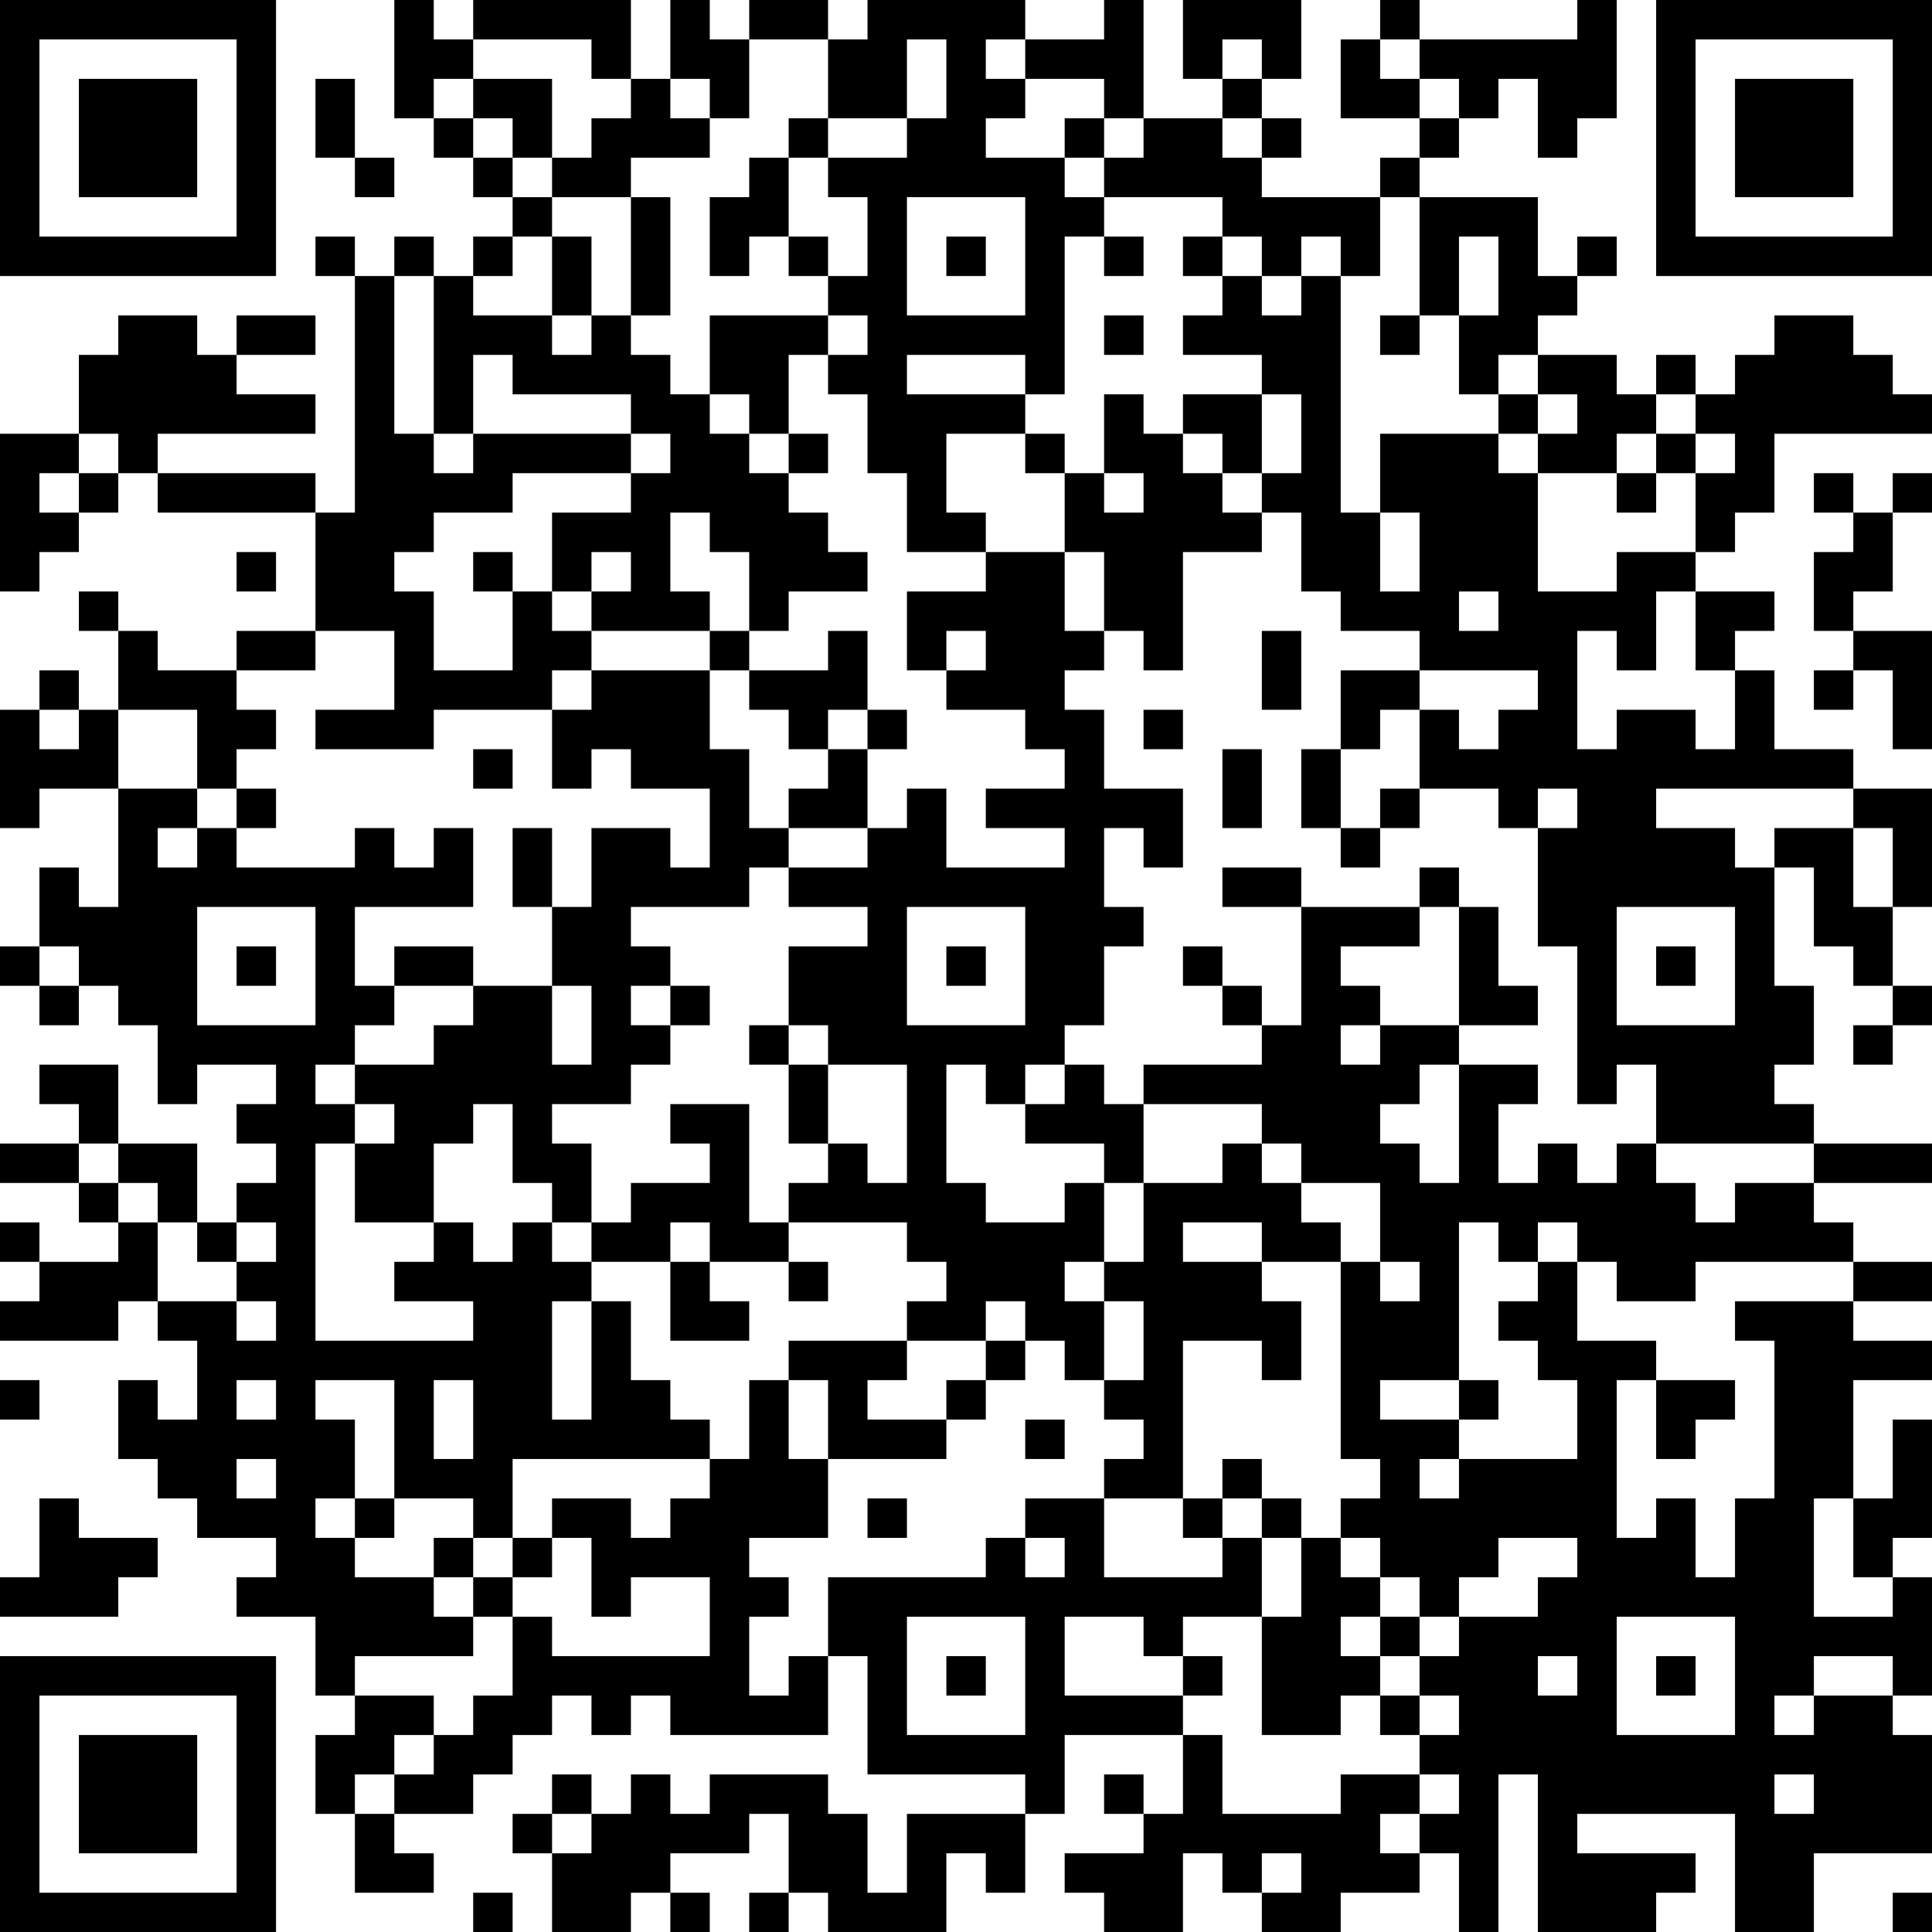 <?xml version="1.0" encoding="UTF-8"?>
<svg xmlns="http://www.w3.org/2000/svg" version="1.1" width="100" height="100" viewBox="0 0 100 100"><rect x="0" y="0" width="100" height="100" fill="#ffffff"/><g transform="scale(2.041)"><g transform="translate(0,0)"><path fill-rule="evenodd" d="M10 0L10 3L11 3L11 4L12 4L12 5L13 5L13 6L12 6L12 7L11 7L11 6L10 6L10 7L9 7L9 6L8 6L8 7L9 7L9 13L8 13L8 12L4 12L4 11L8 11L8 10L6 10L6 9L8 9L8 8L6 8L6 9L5 9L5 8L3 8L3 9L2 9L2 11L0 11L0 15L1 15L1 14L2 14L2 13L3 13L3 12L4 12L4 13L8 13L8 16L6 16L6 17L4 17L4 16L3 16L3 15L2 15L2 16L3 16L3 18L2 18L2 17L1 17L1 18L0 18L0 21L1 21L1 20L3 20L3 23L2 23L2 22L1 22L1 24L0 24L0 25L1 25L1 26L2 26L2 25L3 25L3 26L4 26L4 28L5 28L5 27L7 27L7 28L6 28L6 29L7 29L7 30L6 30L6 31L5 31L5 29L3 29L3 27L1 27L1 28L2 28L2 29L0 29L0 30L2 30L2 31L3 31L3 32L1 32L1 31L0 31L0 32L1 32L1 33L0 33L0 34L3 34L3 33L4 33L4 34L5 34L5 36L4 36L4 35L3 35L3 37L4 37L4 38L5 38L5 39L7 39L7 40L6 40L6 41L8 41L8 43L9 43L9 44L8 44L8 46L9 46L9 48L11 48L11 47L10 47L10 46L12 46L12 45L13 45L13 44L14 44L14 43L15 43L15 44L16 44L16 43L17 43L17 44L21 44L21 42L22 42L22 45L26 45L26 46L23 46L23 48L22 48L22 46L21 46L21 45L18 45L18 46L17 46L17 45L16 45L16 46L15 46L15 45L14 45L14 46L13 46L13 47L14 47L14 49L16 49L16 48L17 48L17 49L18 49L18 48L17 48L17 47L19 47L19 46L20 46L20 48L19 48L19 49L20 49L20 48L21 48L21 49L24 49L24 47L25 47L25 48L26 48L26 46L27 46L27 44L30 44L30 46L29 46L29 45L28 45L28 46L29 46L29 47L27 47L27 48L28 48L28 49L30 49L30 47L31 47L31 48L32 48L32 49L34 49L34 48L36 48L36 47L37 47L37 49L38 49L38 45L39 45L39 49L42 49L42 48L43 48L43 47L40 47L40 46L44 46L44 49L46 49L46 47L49 47L49 44L48 44L48 43L49 43L49 40L48 40L48 39L49 39L49 36L48 36L48 38L47 38L47 35L49 35L49 34L47 34L47 33L49 33L49 32L47 32L47 31L46 31L46 30L49 30L49 29L46 29L46 28L45 28L45 27L46 27L46 25L45 25L45 22L46 22L46 24L47 24L47 25L48 25L48 26L47 26L47 27L48 27L48 26L49 26L49 25L48 25L48 23L49 23L49 20L47 20L47 19L45 19L45 17L44 17L44 16L45 16L45 15L43 15L43 14L44 14L44 13L45 13L45 11L49 11L49 10L48 10L48 9L47 9L47 8L45 8L45 9L44 9L44 10L43 10L43 9L42 9L42 10L41 10L41 9L39 9L39 8L40 8L40 7L41 7L41 6L40 6L40 7L39 7L39 5L36 5L36 4L37 4L37 3L38 3L38 2L39 2L39 4L40 4L40 3L41 3L41 0L40 0L40 1L36 1L36 0L35 0L35 1L34 1L34 3L36 3L36 4L35 4L35 5L32 5L32 4L33 4L33 3L32 3L32 2L33 2L33 0L30 0L30 2L31 2L31 3L29 3L29 0L28 0L28 1L26 1L26 0L22 0L22 1L21 1L21 0L19 0L19 1L18 1L18 0L17 0L17 2L16 2L16 0L12 0L12 1L11 1L11 0ZM12 1L12 2L11 2L11 3L12 3L12 4L13 4L13 5L14 5L14 6L13 6L13 7L12 7L12 8L14 8L14 9L15 9L15 8L16 8L16 9L17 9L17 10L18 10L18 11L19 11L19 12L20 12L20 13L21 13L21 14L22 14L22 15L20 15L20 16L19 16L19 14L18 14L18 13L17 13L17 15L18 15L18 16L15 16L15 15L16 15L16 14L15 14L15 15L14 15L14 13L16 13L16 12L17 12L17 11L16 11L16 10L13 10L13 9L12 9L12 11L11 11L11 7L10 7L10 11L11 11L11 12L12 12L12 11L16 11L16 12L13 12L13 13L11 13L11 14L10 14L10 15L11 15L11 17L13 17L13 15L14 15L14 16L15 16L15 17L14 17L14 18L11 18L11 19L8 19L8 18L10 18L10 16L8 16L8 17L6 17L6 18L7 18L7 19L6 19L6 20L5 20L5 18L3 18L3 20L5 20L5 21L4 21L4 22L5 22L5 21L6 21L6 22L9 22L9 21L10 21L10 22L11 22L11 21L12 21L12 23L9 23L9 25L10 25L10 26L9 26L9 27L8 27L8 28L9 28L9 29L8 29L8 34L12 34L12 33L10 33L10 32L11 32L11 31L12 31L12 32L13 32L13 31L14 31L14 32L15 32L15 33L14 33L14 36L15 36L15 33L16 33L16 35L17 35L17 36L18 36L18 37L13 37L13 39L12 39L12 38L10 38L10 35L8 35L8 36L9 36L9 38L8 38L8 39L9 39L9 40L11 40L11 41L12 41L12 42L9 42L9 43L11 43L11 44L10 44L10 45L9 45L9 46L10 46L10 45L11 45L11 44L12 44L12 43L13 43L13 41L14 41L14 42L18 42L18 40L16 40L16 41L15 41L15 39L14 39L14 38L16 38L16 39L17 39L17 38L18 38L18 37L19 37L19 35L20 35L20 37L21 37L21 39L19 39L19 40L20 40L20 41L19 41L19 43L20 43L20 42L21 42L21 40L25 40L25 39L26 39L26 40L27 40L27 39L26 39L26 38L28 38L28 40L31 40L31 39L32 39L32 41L30 41L30 42L29 42L29 41L27 41L27 43L30 43L30 44L31 44L31 46L34 46L34 45L36 45L36 46L35 46L35 47L36 47L36 46L37 46L37 45L36 45L36 44L37 44L37 43L36 43L36 42L37 42L37 41L39 41L39 40L40 40L40 39L38 39L38 40L37 40L37 41L36 41L36 40L35 40L35 39L34 39L34 38L35 38L35 37L34 37L34 32L35 32L35 33L36 33L36 32L35 32L35 30L33 30L33 29L32 29L32 28L29 28L29 27L32 27L32 26L33 26L33 23L36 23L36 24L34 24L34 25L35 25L35 26L34 26L34 27L35 27L35 26L37 26L37 27L36 27L36 28L35 28L35 29L36 29L36 30L37 30L37 27L39 27L39 28L38 28L38 30L39 30L39 29L40 29L40 30L41 30L41 29L42 29L42 30L43 30L43 31L44 31L44 30L46 30L46 29L42 29L42 27L41 27L41 28L40 28L40 24L39 24L39 21L40 21L40 20L39 20L39 21L38 21L38 20L36 20L36 18L37 18L37 19L38 19L38 18L39 18L39 17L36 17L36 16L34 16L34 15L33 15L33 13L32 13L32 12L33 12L33 10L32 10L32 9L30 9L30 8L31 8L31 7L32 7L32 8L33 8L33 7L34 7L34 13L35 13L35 15L36 15L36 13L35 13L35 11L38 11L38 12L39 12L39 15L41 15L41 14L43 14L43 12L44 12L44 11L43 11L43 10L42 10L42 11L41 11L41 12L39 12L39 11L40 11L40 10L39 10L39 9L38 9L38 10L37 10L37 8L38 8L38 6L37 6L37 8L36 8L36 5L35 5L35 7L34 7L34 6L33 6L33 7L32 7L32 6L31 6L31 5L28 5L28 4L29 4L29 3L28 3L28 2L26 2L26 1L25 1L25 2L26 2L26 3L25 3L25 4L27 4L27 5L28 5L28 6L27 6L27 10L26 10L26 9L23 9L23 10L26 10L26 11L24 11L24 13L25 13L25 14L23 14L23 12L22 12L22 10L21 10L21 9L22 9L22 8L21 8L21 7L22 7L22 5L21 5L21 4L23 4L23 3L24 3L24 1L23 1L23 3L21 3L21 1L19 1L19 3L18 3L18 2L17 2L17 3L18 3L18 4L16 4L16 5L14 5L14 4L15 4L15 3L16 3L16 2L15 2L15 1ZM31 1L31 2L32 2L32 1ZM35 1L35 2L36 2L36 3L37 3L37 2L36 2L36 1ZM8 2L8 4L9 4L9 5L10 5L10 4L9 4L9 2ZM12 2L12 3L13 3L13 4L14 4L14 2ZM20 3L20 4L19 4L19 5L18 5L18 7L19 7L19 6L20 6L20 7L21 7L21 6L20 6L20 4L21 4L21 3ZM27 3L27 4L28 4L28 3ZM31 3L31 4L32 4L32 3ZM16 5L16 8L17 8L17 5ZM23 5L23 8L26 8L26 5ZM14 6L14 8L15 8L15 6ZM24 6L24 7L25 7L25 6ZM28 6L28 7L29 7L29 6ZM30 6L30 7L31 7L31 6ZM18 8L18 10L19 10L19 11L20 11L20 12L21 12L21 11L20 11L20 9L21 9L21 8ZM28 8L28 9L29 9L29 8ZM35 8L35 9L36 9L36 8ZM28 10L28 12L27 12L27 11L26 11L26 12L27 12L27 14L25 14L25 15L23 15L23 17L24 17L24 18L26 18L26 19L27 19L27 20L25 20L25 21L27 21L27 22L24 22L24 20L23 20L23 21L22 21L22 19L23 19L23 18L22 18L22 16L21 16L21 17L19 17L19 16L18 16L18 17L15 17L15 18L14 18L14 20L15 20L15 19L16 19L16 20L18 20L18 22L17 22L17 21L15 21L15 23L14 23L14 21L13 21L13 23L14 23L14 25L12 25L12 24L10 24L10 25L12 25L12 26L11 26L11 27L9 27L9 28L10 28L10 29L9 29L9 31L11 31L11 29L12 29L12 28L13 28L13 30L14 30L14 31L15 31L15 32L17 32L17 34L19 34L19 33L18 33L18 32L20 32L20 33L21 33L21 32L20 32L20 31L23 31L23 32L24 32L24 33L23 33L23 34L20 34L20 35L21 35L21 37L24 37L24 36L25 36L25 35L26 35L26 34L27 34L27 35L28 35L28 36L29 36L29 37L28 37L28 38L30 38L30 39L31 39L31 38L32 38L32 39L33 39L33 41L32 41L32 44L34 44L34 43L35 43L35 44L36 44L36 43L35 43L35 42L36 42L36 41L35 41L35 40L34 40L34 39L33 39L33 38L32 38L32 37L31 37L31 38L30 38L30 34L32 34L32 35L33 35L33 33L32 33L32 32L34 32L34 31L33 31L33 30L32 30L32 29L31 29L31 30L29 30L29 28L28 28L28 27L27 27L27 26L28 26L28 24L29 24L29 23L28 23L28 21L29 21L29 22L30 22L30 20L28 20L28 18L27 18L27 17L28 17L28 16L29 16L29 17L30 17L30 14L32 14L32 13L31 13L31 12L32 12L32 10L30 10L30 11L29 11L29 10ZM38 10L38 11L39 11L39 10ZM2 11L2 12L1 12L1 13L2 13L2 12L3 12L3 11ZM30 11L30 12L31 12L31 11ZM42 11L42 12L41 12L41 13L42 13L42 12L43 12L43 11ZM28 12L28 13L29 13L29 12ZM46 12L46 13L47 13L47 14L46 14L46 16L47 16L47 17L46 17L46 18L47 18L47 17L48 17L48 19L49 19L49 16L47 16L47 15L48 15L48 13L49 13L49 12L48 12L48 13L47 13L47 12ZM6 14L6 15L7 15L7 14ZM12 14L12 15L13 15L13 14ZM27 14L27 16L28 16L28 14ZM37 15L37 16L38 16L38 15ZM42 15L42 17L41 17L41 16L40 16L40 19L41 19L41 18L43 18L43 19L44 19L44 17L43 17L43 15ZM24 16L24 17L25 17L25 16ZM32 16L32 18L33 18L33 16ZM18 17L18 19L19 19L19 21L20 21L20 22L19 22L19 23L16 23L16 24L17 24L17 25L16 25L16 26L17 26L17 27L16 27L16 28L14 28L14 29L15 29L15 31L16 31L16 30L18 30L18 29L17 29L17 28L19 28L19 31L20 31L20 30L21 30L21 29L22 29L22 30L23 30L23 27L21 27L21 26L20 26L20 24L22 24L22 23L20 23L20 22L22 22L22 21L20 21L20 20L21 20L21 19L22 19L22 18L21 18L21 19L20 19L20 18L19 18L19 17ZM34 17L34 19L33 19L33 21L34 21L34 22L35 22L35 21L36 21L36 20L35 20L35 21L34 21L34 19L35 19L35 18L36 18L36 17ZM1 18L1 19L2 19L2 18ZM29 18L29 19L30 19L30 18ZM12 19L12 20L13 20L13 19ZM31 19L31 21L32 21L32 19ZM6 20L6 21L7 21L7 20ZM42 20L42 21L44 21L44 22L45 22L45 21L47 21L47 23L48 23L48 21L47 21L47 20ZM31 22L31 23L33 23L33 22ZM36 22L36 23L37 23L37 26L39 26L39 25L38 25L38 23L37 23L37 22ZM5 23L5 26L8 26L8 23ZM23 23L23 26L26 26L26 23ZM41 23L41 26L44 26L44 23ZM1 24L1 25L2 25L2 24ZM6 24L6 25L7 25L7 24ZM24 24L24 25L25 25L25 24ZM30 24L30 25L31 25L31 26L32 26L32 25L31 25L31 24ZM42 24L42 25L43 25L43 24ZM14 25L14 27L15 27L15 25ZM17 25L17 26L18 26L18 25ZM19 26L19 27L20 27L20 29L21 29L21 27L20 27L20 26ZM24 27L24 30L25 30L25 31L27 31L27 30L28 30L28 32L27 32L27 33L28 33L28 35L29 35L29 33L28 33L28 32L29 32L29 30L28 30L28 29L26 29L26 28L27 28L27 27L26 27L26 28L25 28L25 27ZM2 29L2 30L3 30L3 31L4 31L4 33L6 33L6 34L7 34L7 33L6 33L6 32L7 32L7 31L6 31L6 32L5 32L5 31L4 31L4 30L3 30L3 29ZM17 31L17 32L18 32L18 31ZM30 31L30 32L32 32L32 31ZM37 31L37 35L35 35L35 36L37 36L37 37L36 37L36 38L37 38L37 37L40 37L40 35L39 35L39 34L38 34L38 33L39 33L39 32L40 32L40 34L42 34L42 35L41 35L41 39L42 39L42 38L43 38L43 40L44 40L44 38L45 38L45 34L44 34L44 33L47 33L47 32L43 32L43 33L41 33L41 32L40 32L40 31L39 31L39 32L38 32L38 31ZM25 33L25 34L23 34L23 35L22 35L22 36L24 36L24 35L25 35L25 34L26 34L26 33ZM0 35L0 36L1 36L1 35ZM6 35L6 36L7 36L7 35ZM11 35L11 37L12 37L12 35ZM37 35L37 36L38 36L38 35ZM42 35L42 37L43 37L43 36L44 36L44 35ZM26 36L26 37L27 37L27 36ZM6 37L6 38L7 38L7 37ZM1 38L1 40L0 40L0 41L3 41L3 40L4 40L4 39L2 39L2 38ZM9 38L9 39L10 39L10 38ZM22 38L22 39L23 39L23 38ZM46 38L46 41L48 41L48 40L47 40L47 38ZM11 39L11 40L12 40L12 41L13 41L13 40L14 40L14 39L13 39L13 40L12 40L12 39ZM23 41L23 44L26 44L26 41ZM34 41L34 42L35 42L35 41ZM41 41L41 44L44 44L44 41ZM24 42L24 43L25 43L25 42ZM30 42L30 43L31 43L31 42ZM39 42L39 43L40 43L40 42ZM42 42L42 43L43 43L43 42ZM46 42L46 43L45 43L45 44L46 44L46 43L48 43L48 42ZM45 45L45 46L46 46L46 45ZM14 46L14 47L15 47L15 46ZM32 47L32 48L33 48L33 47ZM12 48L12 49L13 49L13 48ZM48 48L48 49L49 49L49 48ZM0 0L0 7L7 7L7 0ZM1 1L1 6L6 6L6 1ZM2 2L2 5L5 5L5 2ZM42 0L42 7L49 7L49 0ZM43 1L43 6L48 6L48 1ZM44 2L44 5L47 5L47 2ZM0 42L0 49L7 49L7 42ZM1 43L1 48L6 48L6 43ZM2 44L2 47L5 47L5 44Z" fill="#000000"/></g></g></svg>

